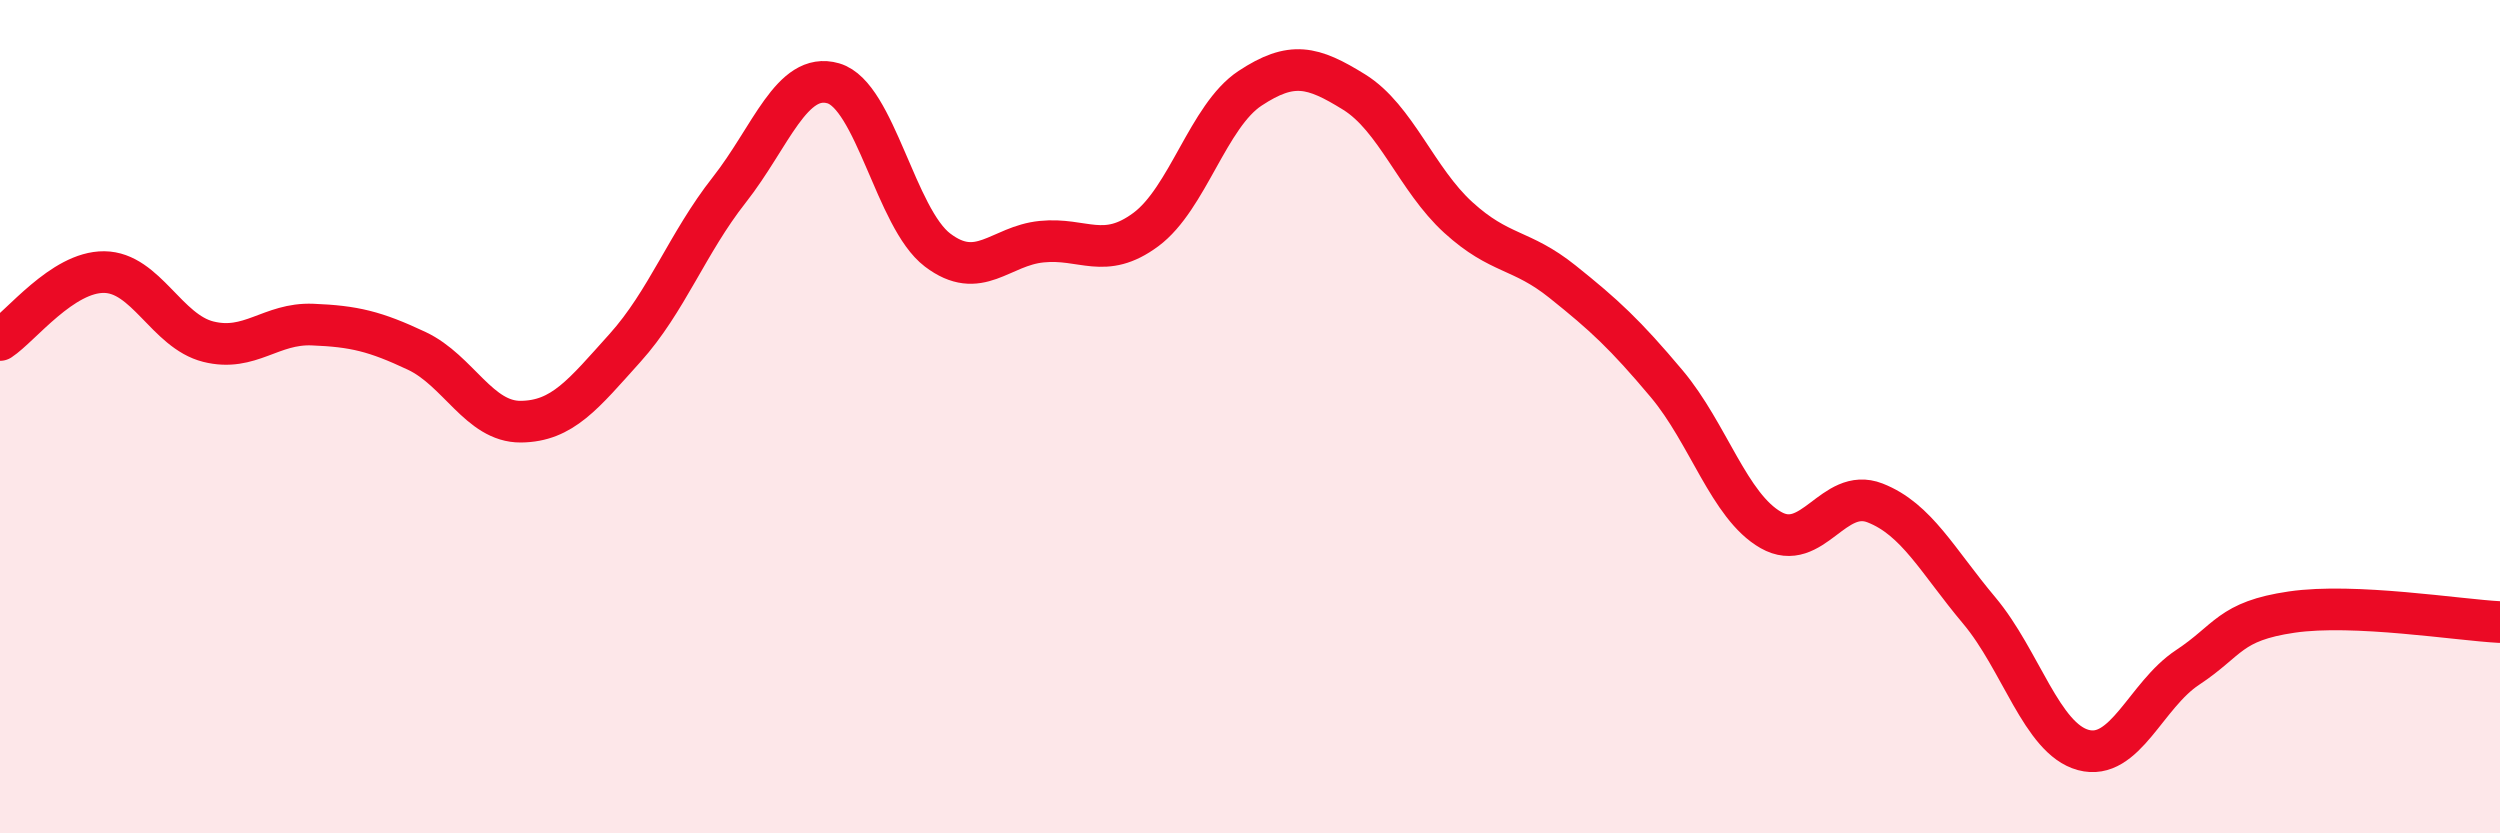 
    <svg width="60" height="20" viewBox="0 0 60 20" xmlns="http://www.w3.org/2000/svg">
      <path
        d="M 0,8.16 C 0.5,7.83 1.5,6.52 2.5,6.53 C 3.5,6.54 4,7.95 5,8.2 C 6,8.45 6.5,7.75 7.5,7.79 C 8.5,7.83 9,7.95 10,8.42 C 11,8.89 11.5,10.13 12.5,10.12 C 13.5,10.11 14,9.46 15,8.35 C 16,7.24 16.5,5.83 17.5,4.56 C 18.5,3.29 19,1.71 20,2 C 21,2.29 21.5,5.24 22.5,6 C 23.5,6.76 24,5.9 25,5.8 C 26,5.7 26.5,6.25 27.5,5.51 C 28.5,4.77 29,2.78 30,2.12 C 31,1.46 31.5,1.59 32.5,2.21 C 33.5,2.83 34,4.31 35,5.22 C 36,6.13 36.5,5.96 37.5,6.76 C 38.5,7.56 39,8.02 40,9.21 C 41,10.4 41.5,12.15 42.5,12.72 C 43.5,13.29 44,11.68 45,12.07 C 46,12.46 46.5,13.46 47.5,14.65 C 48.5,15.84 49,17.73 50,18 C 51,18.27 51.5,16.68 52.5,16.02 C 53.5,15.36 53.5,14.91 55,14.69 C 56.5,14.47 59,14.88 60,14.93L60 20L0 20Z"
        fill="#EB0A25"
        opacity="0.1"
        stroke-linecap="round"
        stroke-linejoin="round"
      />
      <path
        d="M 0,8.16 C 0.5,7.83 1.5,6.52 2.5,6.53 C 3.5,6.54 4,7.95 5,8.2 C 6,8.45 6.5,7.75 7.5,7.79 C 8.5,7.83 9,7.95 10,8.42 C 11,8.89 11.5,10.13 12.5,10.12 C 13.5,10.11 14,9.46 15,8.35 C 16,7.24 16.5,5.83 17.5,4.56 C 18.5,3.29 19,1.71 20,2 C 21,2.29 21.5,5.24 22.5,6 C 23.5,6.76 24,5.9 25,5.8 C 26,5.7 26.5,6.25 27.5,5.51 C 28.5,4.77 29,2.78 30,2.12 C 31,1.46 31.5,1.59 32.5,2.21 C 33.5,2.83 34,4.31 35,5.22 C 36,6.13 36.5,5.96 37.5,6.76 C 38.5,7.56 39,8.02 40,9.21 C 41,10.4 41.5,12.15 42.5,12.72 C 43.5,13.29 44,11.68 45,12.07 C 46,12.46 46.5,13.46 47.5,14.65 C 48.5,15.84 49,17.73 50,18 C 51,18.27 51.5,16.68 52.5,16.02 C 53.5,15.36 53.5,14.91 55,14.69 C 56.5,14.47 59,14.88 60,14.93"
        stroke="#EB0A25"
        stroke-width="1"
        fill="none"
        stroke-linecap="round"
        stroke-linejoin="round"
      />
    </svg>
  
